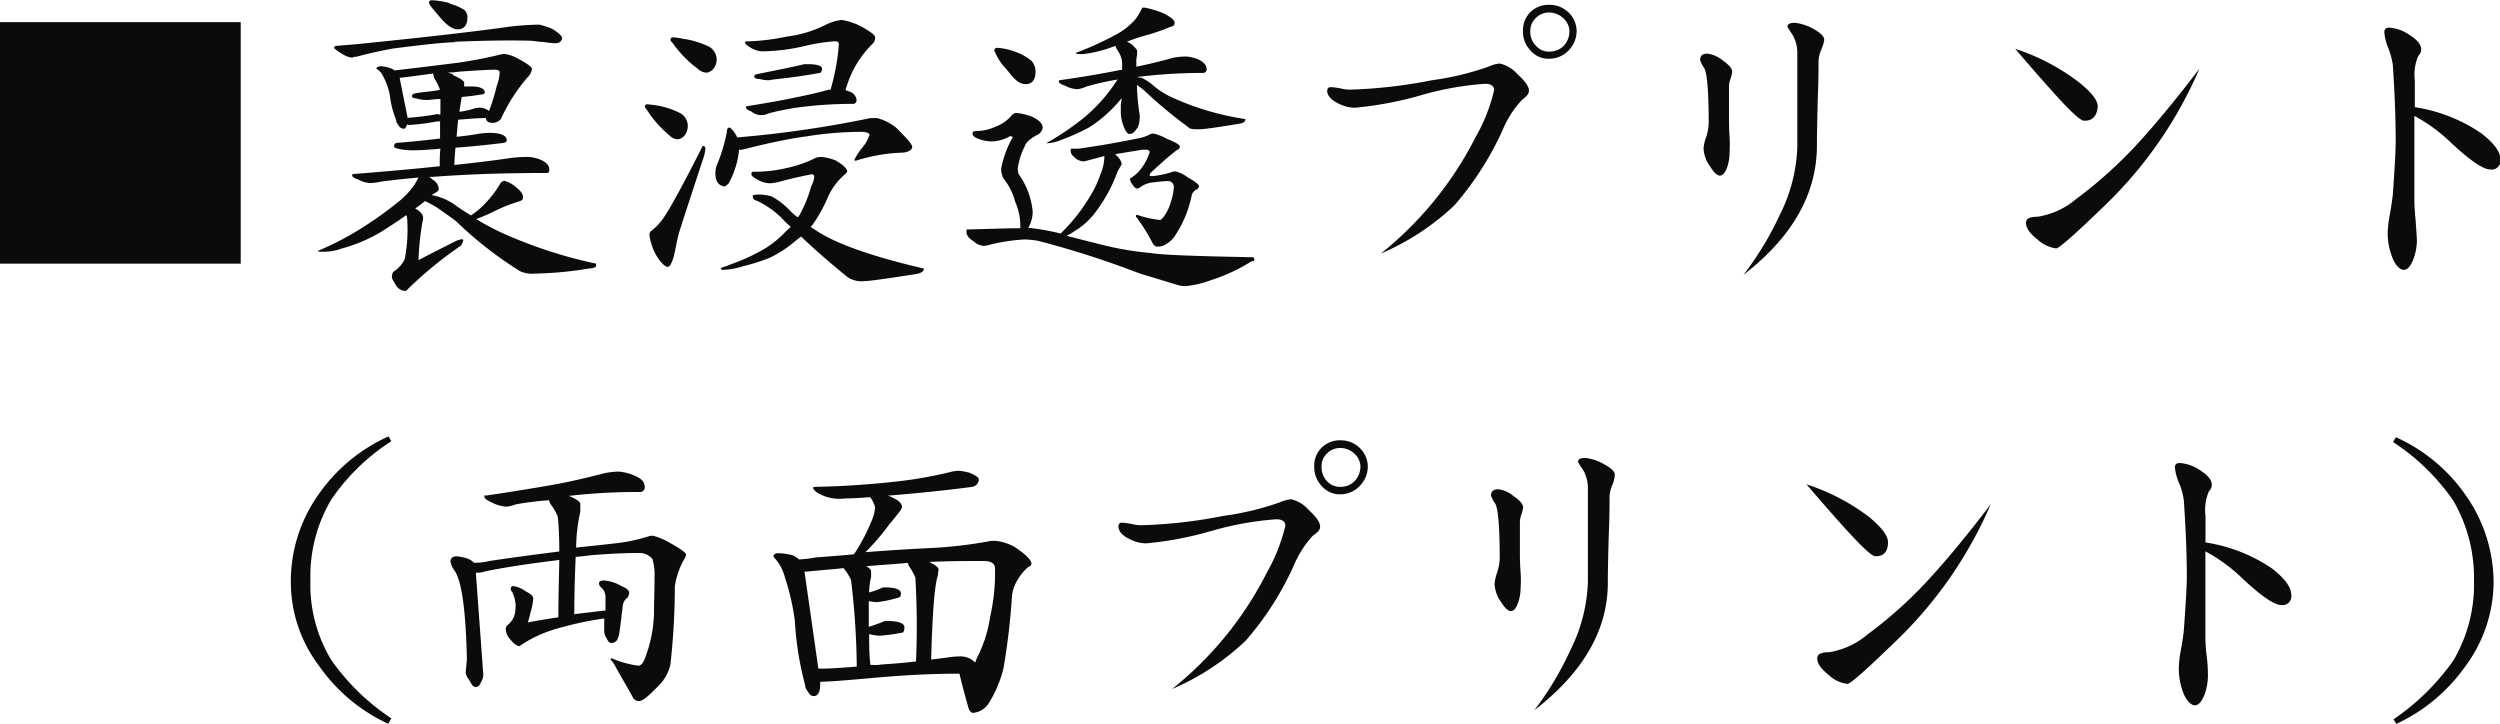 <svg xmlns="http://www.w3.org/2000/svg" viewBox="0 0 218.09 63.14"><defs><style>.cls-1{fill:#0c0a0b;}</style></defs><title>アセット 69</title><g id="レイヤー_2" data-name="レイヤー 2"><g id="contents"><path class="cls-1" d="M0,23V1.93H21V23Z"/><path class="cls-1" d="M34.19,6a2.54,2.54,0,0,0,.25.14c1.43-.16,3.28-.39,5.54-.67,1.29-.19,2.47-.42,3.5-.67A3,3,0,0,1,44,4.7a3.57,3.57,0,0,1,1.2.42c.79.42,1.21.73,1.21.9a1.34,1.34,0,0,1-.42.76,15.35,15.35,0,0,0-2.3,3.61,1,1,0,0,1-.67.33c-.42,0-.62-.14-.62-.42-.84,0-1.65.09-2.43.14-.06.45-.09,1-.14,1.49.64-.06,1.26-.14,1.87-.25a7.55,7.55,0,0,1,1-.09c1,0,1.51.23,1.51.67,0,.12-.17.2-.47.23-1.43.17-2.75.31-4,.39-.06.5-.08,1-.11,1.51,1.62-.17,3.27-.36,4.93-.61a12.62,12.62,0,0,1,1.51-.09,3.13,3.13,0,0,1,1.23.31c.39.2.62.45.62.78s-.12.31-.34.31c-3.56,0-6.83.11-9.86.34-.11,0-.22,0-.28,0a1.54,1.54,0,0,1,.31.25,1,1,0,0,1,.53.81c0,.14-.14.25-.36.36a1.18,1.18,0,0,0-.25.17l.39.09a5.1,5.1,0,0,1,1.65.78c.48.34.93.64,1.37.9a6.67,6.67,0,0,0,1.4-1.21A8.71,8.71,0,0,0,43.65,16a.5.5,0,0,1,.34-.23,2.52,2.52,0,0,1,1,.54c.42.33.64.61.64.89s-.17.31-.5.42a13.22,13.22,0,0,0-1.91.76,15.76,15.76,0,0,1-1.68.73,21.76,21.76,0,0,0,2.69,1.4A40.61,40.61,0,0,0,52,23v.19c0,.12-.2.2-.59.23a32.47,32.47,0,0,1-4.79.45,2.56,2.56,0,0,1-1.23-.2,33.22,33.22,0,0,1-5.57-4.34c-.42-.34-1-.73-1.66-1.2a9.56,9.56,0,0,0-1.09-.59l0,0a9.41,9.41,0,0,1-.84.64c.06.06.09.08.12.08.36.23.56.48.56.76,0,.06,0,.17-.06.36a23.84,23.84,0,0,0-.34,3.31c1.24-.65,2.3-1.18,3.2-1.63a1.66,1.66,0,0,1,.61-.19c.06,0,.09.05.09.11a1.23,1.23,0,0,1-.2.45,33.83,33.83,0,0,0-4.59,3.75c-.11.11-.17.2-.23.2a1,1,0,0,1-.86-.51c-.23-.39-.34-.61-.34-.61a1,1,0,0,1,.11-.54,2.77,2.77,0,0,0,1-1.09,13.37,13.37,0,0,0,.23-3.39,1.23,1.23,0,0,0-.09-.47c-.78.56-1.48,1-2.15,1.43a13.6,13.6,0,0,1-3.48,1.48,4.49,4.49,0,0,1-1.62.28c-.31,0-.45,0-.45-.08a26.28,26.28,0,0,0,3-1.49,32.38,32.38,0,0,0,3.92-2.71,7.14,7.14,0,0,0,1.48-1.54,4.73,4.73,0,0,0,.36-.65c-1,.09-2.1.2-3.16.34a6.55,6.55,0,0,1-1,.14,2.4,2.4,0,0,1-1.09-.31c-.36-.11-.53-.25-.53-.36a.11.11,0,0,1,.11-.12c2.8-.22,5.29-.44,7.45-.67h.08c0-.56,0-1.09.06-1.54-1.18.11-1.9.14-2.24.14A6.14,6.14,0,0,1,34.83,13c-.31-.06-.45-.14-.45-.22a.28.28,0,0,1,.2-.31c1.32-.11,2.58-.23,3.81-.39,0-.56,0-1,0-1.49-.09,0-.17,0-.26,0a18.72,18.72,0,0,1-2.38.31c-.11,0-.19,0-.25-.06-.05.28-.17.39-.28.39a.53.53,0,0,1-.47-.33.71.71,0,0,1-.2-.45A8.51,8.51,0,0,1,34,8.26a5.61,5.61,0,0,0-.53-1.51A1.57,1.57,0,0,0,32.84,6c0-.14.14-.22.45-.22A3.28,3.28,0,0,1,34.19,6Zm5.49-2.32C38,3.75,36.2,4,34.3,4.23c-.9.17-2,.39-3.25.73-.19,0-.28,0-.28.08a2.14,2.14,0,0,1-1-.39c-.42-.25-.62-.42-.62-.48A.19.19,0,0,1,29.34,4l1.71-.14c6.69-.67,11.17-1.21,13.44-1.54a24.74,24.74,0,0,1,2.58-.17,7.81,7.81,0,0,1,1.09.36c.56.34.87.62.87.82s-.2.44-.53.44a6.09,6.09,0,0,1-1.07-.11c-.47,0-.89-.11-1.23-.11C44,3.5,41.8,3.56,39.68,3.64Zm-1.46,6.3a.46.46,0,0,0,.2,0c0-.56,0-1,0-1.34-.56,0-.9.08-1.07.08a3.2,3.2,0,0,1-1.06-.14c-.25,0-.36-.11-.36-.19s.05-.17.22-.23C36.9,8,37.66,8,38.36,7.84V7.76A7.28,7.28,0,0,0,38,7a1.05,1.05,0,0,1-.2-.5V6.41c-.84.11-1.79.25-2.85.37h-.09l.7,3.5A22.67,22.67,0,0,0,38.22,9.94Zm1-9.66a4.16,4.16,0,0,1,1.26.53.84.84,0,0,1,.3.62c0,.73-.3,1.09-.86,1.09-.4,0-.9-.31-1.49-1s-1-1.15-1-1.32.05-.19.22-.22A7.35,7.35,0,0,1,39.26.28Zm.28,6.22c.61.28,1,.5,1,.72a1,1,0,0,0,0,.28c.25,0,.45,0,.59,0,.78,0,1.2.19,1.2.53,0,.11-.11.17-.31.17-.61.11-1.17.17-1.7.22-.06.37-.14.79-.2,1.29a6.75,6.75,0,0,0,1.18-.25,2,2,0,0,1,.58-.11,1.27,1.27,0,0,1,.82.3s0,0,0,0a17.64,17.64,0,0,0,.68-2.21,3.62,3.62,0,0,0,.25-1.18c0-.14-.17-.22-.45-.22-.5,0-1.51.06-3.08.17a6.87,6.87,0,0,1-1,.08A3.82,3.82,0,0,1,39.54,6.5Z"/><path class="cls-1" d="M57.37,9.21a7.32,7.32,0,0,1,2.05.7A1.32,1.32,0,0,1,60,11.06a1.43,1.43,0,0,1-.28.76.92.92,0,0,1-.58.33,1,1,0,0,1-.73-.33,9.66,9.66,0,0,1-2-2.27.46.46,0,0,1-.16-.25.19.19,0,0,1,.19-.2A8.6,8.6,0,0,1,57.37,9.21ZM61.54,13a4.83,4.83,0,0,1-.28,1.09c-1.06,3.22-1.73,5.27-2,6.13-.14.51-.26,1.07-.37,1.66-.19.92-.42,1.4-.64,1.4s-.59-.34-1-1a5.08,5.08,0,0,1-.59-1.74.44.44,0,0,1,.22-.45,4.88,4.88,0,0,0,1.12-1.26c.56-.84,1.65-2.83,3.25-6,0-.06.06-.09.11-.11A.26.26,0,0,1,61.54,13Zm-1.82-9.6a7.82,7.82,0,0,1,2.19.7,1.33,1.33,0,0,1,.61,1.14,1.37,1.37,0,0,1-.28.76,1,1,0,0,1-.58.34A1.19,1.19,0,0,1,60.87,6a9.85,9.85,0,0,1-2.21-2.27c-.11-.11-.17-.19-.17-.25a.2.2,0,0,1,.2-.22A4.82,4.82,0,0,1,59.72,3.42Zm4.51,8.4a.67.67,0,0,1,.06.19A96.39,96.39,0,0,0,75.94,10.3l.58,0a4.5,4.5,0,0,1,1.68.86c.9.9,1.38,1.43,1.38,1.66s-.34.5-1,.5a14.91,14.91,0,0,0-3.92.7c-.09,0-.12,0-.12-.11a6,6,0,0,1,.73-1.09,3,3,0,0,0,.59-1.1s-.06-.08-.17-.14a2.37,2.37,0,0,0-.61-.08,30.56,30.56,0,0,0-4.68.39c-1.29.17-3,.51-5,1a5.6,5.6,0,0,1-.7.17.49.49,0,0,1-.23,0,6.81,6.81,0,0,1-.3,1.51A7.13,7.13,0,0,1,63.56,16c-.17.17-.28.26-.36.26a.79.79,0,0,1-.62-.37,1.49,1.49,0,0,1-.17-.73,2,2,0,0,1,.11-.72,14.08,14.08,0,0,0,.9-3c0-.2.08-.31.2-.31S64,11.4,64.23,11.82ZM72.91,14c.65.39,1,.7,1,1l-.19.2a5.57,5.57,0,0,0-1.54,2.1,13,13,0,0,1-1.26,2.26,1.57,1.57,0,0,1-.2.23c.14.11.28.19.42.28q2.56,1.75,9.46,3.36c0,.22-.22.39-.64.47-2.58.4-4.09.62-4.51.62a2.24,2.24,0,0,1-1.51-.34c-1.29-1.06-2.66-2.21-4.06-3.55-.2.17-.39.31-.59.47a9.92,9.92,0,0,1-2.13,1.38,17,17,0,0,1-2.35.75,6.34,6.34,0,0,1-1.71.31c-.16,0-.22-.06-.22-.11s.11-.11.34-.17l1.28-.48a17.57,17.57,0,0,0,2.3-1.14,9.39,9.39,0,0,0,1.79-1.49,4.61,4.61,0,0,0,.39-.36,9.44,9.44,0,0,1-.78-.76A7.82,7.82,0,0,0,66,17.5a.37.37,0,0,1-.33-.42c0-.06.17-.11.56-.11a4,4,0,0,1,1.09.17,6.38,6.38,0,0,1,1.43,1.06,5.55,5.55,0,0,0,.84.76,1,1,0,0,0,.19-.26,11.37,11.37,0,0,0,1-2.49,1.85,1.85,0,0,0,.25-.78.21.21,0,0,0-.22-.23c-1,.2-1.9.4-2.69.62a4.82,4.82,0,0,1-.92.17,2.21,2.21,0,0,1-1.15-.34c-.34-.17-.5-.33-.5-.45s0-.22.22-.22a11.78,11.78,0,0,0,2.8-.31,10.48,10.48,0,0,0,2.63-.92,2.63,2.63,0,0,1,.48-.06A4.49,4.49,0,0,1,72.91,14ZM75,2.24c.89.48,1.34.81,1.34,1a.77.77,0,0,1-.17.53,9,9,0,0,0-1.85,2.57,10.38,10.38,0,0,0-.56,1.52l.42.16a.83.83,0,0,1,.54.7.3.3,0,0,1-.34.34,36.42,36.42,0,0,0-5.1.36c-.7.12-1.45.26-2.26.48a1.33,1.33,0,0,1-1.46-.17c-.34-.11-.48-.25-.48-.36s0-.11.12-.11c1.42-.23,2.71-.45,3.83-.68s2.13-.44,3.25-.75c.06,0,.11,0,.17,0a18.89,18.89,0,0,0,.73-4c0-.14-.12-.23-.34-.23A16.25,16.25,0,0,0,70.25,4a17.07,17.07,0,0,1-3.78.48,2.21,2.21,0,0,1-.87-.25C65.21,4,65,3.84,65,3.72s.06-.11.23-.11a19.38,19.38,0,0,0,3.41-.42,10.31,10.31,0,0,0,3.34-1,4.08,4.08,0,0,1,1.45-.45A6,6,0,0,1,75,2.24ZM71.71,6a.68.68,0,0,1-.11.34c-1.1.22-2.52.42-4.26.61A1.27,1.27,0,0,1,67,7a3.42,3.42,0,0,1-.75-.11c-.31,0-.45-.09-.45-.2s.06-.17.22-.22c2.24-.45,3.62-.73,4.12-.87h.36C71.29,5.6,71.71,5.74,71.71,6Z"/><path class="cls-1" d="M101.81,12.12c.73.28,1.12.51,1.12.68a.33.33,0,0,1-.25.28c-.79.61-1.54,1.28-2.3,2a.36.36,0,0,0-.08.16v.12h.25a7.75,7.75,0,0,0,1.82-.4l.22,0a2.71,2.71,0,0,1,1,.5c.61.34,1,.62,1,.78s-.11.23-.28.34a.72.72,0,0,0-.36.5,9.77,9.77,0,0,1-1.54,3.62,2.47,2.47,0,0,1-.87.7,1.24,1.24,0,0,1-.45.11.5.5,0,0,1-.53-.28A16.43,16.43,0,0,0,99.18,19c-.06-.06-.09-.09-.09-.14a.11.11,0,0,1,.11-.12l.17.06a9.06,9.06,0,0,0,1.82.39c.09,0,.23-.14.45-.45a4.35,4.35,0,0,0,.56-1.34,4,4,0,0,0,.2-1.06.5.5,0,0,0-.56-.54c-.34,0-.79.06-1.35.12a2.27,2.27,0,0,0-1.06.44.45.45,0,0,1-.23.09c-.11,0-.25-.11-.42-.37a1.18,1.18,0,0,1-.22-.5,3.37,3.37,0,0,0,.73-.56,4.56,4.56,0,0,0,1-1.74c0-.14-.12-.22-.31-.22h-.34l-2.35.39a0,0,0,0,0,0,0c.36.34.56.62.56.9,0,0-.06.08-.11.19a3.22,3.22,0,0,0-.28.51,13.42,13.42,0,0,1-1.94,3.52,6.29,6.29,0,0,1-1.84,1.63,3,3,0,0,1-.65.36c.73.2,1.6.42,2.55.65a27.57,27.57,0,0,0,4.76.86c1,.17,4,.28,9,.37,0,0,.08.08.08.22s-.08.09-.25.14a15.35,15.35,0,0,1-3.5,1.63,8.67,8.67,0,0,1-2.24.53,2.22,2.22,0,0,1-.73-.11l-3.3-1A81.12,81.12,0,0,0,90.52,21a8.54,8.54,0,0,0-1.14-.11,16.07,16.07,0,0,0-3,.45,2.38,2.38,0,0,1-.53.11,1.4,1.4,0,0,1-.9-.39c-.45-.28-.64-.54-.64-.82s0-.22.11-.22c2.13-.06,3.67-.11,4.59-.11V19.6a5.32,5.32,0,0,0-.45-2,5.3,5.3,0,0,0-1-2,1.69,1.69,0,0,1-.22-.9,8.67,8.67,0,0,1,1-2.71v0c0-.06-.09-.11-.23-.11a3.43,3.43,0,0,1-1.43.45,3.18,3.18,0,0,1-1.42-.26q-.42-.16-.42-.42c0-.14.08-.22.3-.22a4,4,0,0,0,1.66-.36,3.42,3.42,0,0,0,1.45-1,.63.63,0,0,1,.39-.22,5.34,5.34,0,0,1,1.32.3c.64.28,1,.62,1,1a.86.86,0,0,1-.36.56c-.68.34-1.07.67-1.18,1a6.29,6.29,0,0,0-.64,2,2,2,0,0,0,.08.48,6.56,6.56,0,0,1,1.23,3.33,3,3,0,0,1-.33,1.26c-.06.06-.06.09-.06.09a21.67,21.67,0,0,1,2.83.5,15.8,15.8,0,0,0,2.41-3A9.43,9.43,0,0,0,96,15.2a4,4,0,0,0,.34-1.51l0-.08-1.68.45a.52.52,0,0,1-.28,0,1.18,1.18,0,0,1-.7-.39.67.67,0,0,1-.28-.48c0-.14,0-.22.11-.22h.56c1.62-.22,3.42-.53,5.32-.92a3.52,3.52,0,0,0,.95-.34.82.82,0,0,1,.28-.06A4.21,4.21,0,0,1,101.81,12.12ZM88.68,4.56A4.5,4.5,0,0,1,90,5.32a1.47,1.47,0,0,1,.34.92c0,.73-.31,1.1-.87,1.1s-1-.42-1.63-1.26A4.83,4.83,0,0,1,86.74,4.4c0-.12.06-.2.23-.23A5.4,5.4,0,0,1,88.68,4.56Zm12.79-3.41c.67.33,1,.61,1,.84s-.14.31-.39.36a17.19,17.19,0,0,1-1.82.65c-.42.11-1,.28-1.68.53a.71.71,0,0,1-.28.08l.39.23c.34.3.5.5.5.56a2.37,2.37,0,0,1,0,.44,2.28,2.28,0,0,0-.06.65v.33c1.07-.22,2.13-.47,3.19-.78a6.83,6.83,0,0,1,1.1-.11,3.13,3.13,0,0,1,1.23.31c.39.22.61.47.61.78a.3.3,0,0,1-.33.34,46.11,46.11,0,0,0-5.74.36,1.52,1.52,0,0,0,.39.06,4.64,4.64,0,0,1,.95.61,6.86,6.86,0,0,0,1.63,1.07,23.88,23.88,0,0,0,6.49,1.93c0,.22-.17.33-.47.39-2,.34-3.22.5-3.56.5-.5,0-.84,0-1-.22A38.75,38.75,0,0,1,99.93,8a6.44,6.44,0,0,0-.75-.59,18.76,18.76,0,0,0,.25,2.66c0,.64-.11,1-.28,1.18-.2.3-.39.44-.59.44s-.34-.19-.5-.58a3.45,3.45,0,0,1-.28-1.6,2.88,2.88,0,0,1,0-.36c0-.23.06-.37.06-.48V8.57A11.48,11.48,0,0,1,95,11.12a18.75,18.75,0,0,1-2.52,1.12,3.22,3.22,0,0,1-1.09.25h-.12a23.48,23.48,0,0,0,3.48-2.38,14.67,14.67,0,0,0,2.74-3.17,22.13,22.13,0,0,0-2.74.62,2.93,2.93,0,0,1-.73.22,2.34,2.34,0,0,1-1.09-.3c-.4-.12-.56-.26-.56-.37A.1.1,0,0,1,92.43,7c2-.28,3.78-.59,5.32-.9a.36.36,0,0,0,.14,0v-.4a2,2,0,0,0-.37-1.26A2.2,2.2,0,0,1,97.3,4a11.35,11.35,0,0,1-2.8.72c-.45,0-.64,0-.64-.11A28,28,0,0,0,97.3,3.05,6.2,6.2,0,0,0,99,1.74,5.24,5.24,0,0,0,99.65.67h.23A8.17,8.17,0,0,1,101.47,1.15Z"/><path class="cls-1" d="M132.75,8.74a8.62,8.62,0,0,0-1.65,2.57,27.1,27.1,0,0,1-4.23,6.61,21.77,21.77,0,0,1-6.41,4.2,30.82,30.82,0,0,0,8.28-10.19,15.05,15.05,0,0,0,1.6-4.06c0-.37-.28-.56-.78-.56a26.59,26.59,0,0,0-5.6,1,31.35,31.35,0,0,1-5.77,1.09A3.22,3.22,0,0,1,116.7,9c-.61-.31-.92-.68-.92-1.07,0-.22.11-.33.34-.33a6.87,6.87,0,0,1,.81.11,3.56,3.56,0,0,0,.81.11A42.55,42.55,0,0,0,124.91,7a24.71,24.71,0,0,0,4.93-1.18,3,3,0,0,1,1-.28,3,3,0,0,1,1.54.93c.67.61,1,1.09,1,1.42S133.17,8.4,132.75,8.74Zm4.09-4.34a2.32,2.32,0,0,1-1.68.72,2,2,0,0,1-1.63-.7,2.31,2.31,0,0,1-.67-1.7,2.23,2.23,0,0,1,.64-1.66,2.26,2.26,0,0,1,1.66-.64,2.37,2.37,0,0,1,1.68.67,2.31,2.31,0,0,1,.7,1.63A2.45,2.45,0,0,1,136.84,4.4Zm-.45-2.8a1.83,1.83,0,0,0-1.23-.51,1.61,1.61,0,0,0-1.18.48,1.48,1.48,0,0,0-.48,1.15A1.69,1.69,0,0,0,134,4a1.46,1.46,0,0,0,1.18.5,1.72,1.72,0,0,0,1.23-.5,1.85,1.85,0,0,0,.5-1.26A1.58,1.58,0,0,0,136.39,1.6Z"/><path class="cls-1" d="M151,6.78a2,2,0,0,0-.17.78v2.58c0,.39,0,1,.05,1.79s0,1.29,0,1.4a3.93,3.93,0,0,1-.22,1.29c-.17.47-.39.7-.62.7s-.5-.23-.81-.73a3,3,0,0,1-.62-1.63,3.66,3.66,0,0,1,.23-1,4.47,4.47,0,0,0,.22-1.18c0-2.8-.14-4.42-.39-4.84a2.79,2.79,0,0,1-.36-.7c0-.37.19-.56.64-.56a2.64,2.64,0,0,1,1.32.58c.56.4.84.7.84,1A4.21,4.21,0,0,1,151,6.78Zm7.92-2.52a2.67,2.67,0,0,0-.28,1.23c0,.56,0,1.54-.06,3-.05,1.88-.08,3.34-.08,4.37-.06,4.17-2.21,7.87-6.41,11.12a27.73,27.73,0,0,0,3.19-5.27,14.21,14.21,0,0,0,1.51-5.88c0-.89,0-2.26,0-4.08V4.65A3.13,3.13,0,0,0,156.35,3a6.62,6.62,0,0,1-.42-.67c0-.23.2-.34.65-.34a4.29,4.29,0,0,1,1.56.5c.68.37,1,.68,1,1A2.9,2.9,0,0,1,158.9,4.26Z"/><path class="cls-1" d="M181.8,10.53c-.33,0-1.34-.95-3-2.83-1-1.12-2-2.27-3-3.44a18.57,18.57,0,0,1,5.43,2.82C182.42,8,183,8.74,183,9.3,182.92,10.14,182.53,10.56,181.8,10.53Zm1.85,7.36q-3.9,3.78-4.28,3.78a2.94,2.94,0,0,1-1.63-.78c-.67-.53-1-1-1-1.43s.33-.53,1.06-.56a6.83,6.83,0,0,0,3.28-1.51,38.5,38.5,0,0,0,5.79-5.29c1.29-1.43,3-3.48,5-6.11A36.48,36.48,0,0,1,183.65,17.89Z"/><path class="cls-1" d="M217.22,14.78c-.58,0-1.7-.75-3.33-2.26a14.46,14.46,0,0,0-3.27-2.41v7.17a18.12,18.12,0,0,0,.11,1.93c.05.84.11,1.48.11,1.87a4.86,4.86,0,0,1-.28,1.46c-.25.67-.53,1-.87,1s-.78-.42-1.06-1.26a5.8,5.8,0,0,1-.34-1.91,9.23,9.23,0,0,1,.2-1.7c.14-.82.22-1.38.25-1.71.17-2.33.25-3.89.25-4.68,0-1.85-.08-4.06-.25-6.61a6.85,6.85,0,0,0-.42-1.54A4.34,4.34,0,0,1,208,2.8c0-.25.14-.39.42-.39a3.46,3.46,0,0,1,1.7.59c.73.44,1.1.89,1.1,1.31a.79.79,0,0,1-.26.56,4.23,4.23,0,0,0-.3,2.16V9.35a14.08,14.08,0,0,1,5.79,2.27c1.12.87,1.68,1.62,1.68,2.3A.77.77,0,0,1,217.22,14.78Z"/><path class="cls-1" d="M33.87,63.14a15,15,0,0,1-6-5,12.16,12.16,0,0,1-2.5-7.36,13.08,13.08,0,0,1,2.38-7.59,14.85,14.85,0,0,1,6.14-5.12l.25.42a18.24,18.24,0,0,0-5.24,5.09,13.1,13.1,0,0,0-1.82,7,12.73,12.73,0,0,0,1.82,7,19.76,19.76,0,0,0,5.24,5.09Z"/><path class="cls-1" d="M55.48,41.55c.5.22.76.53.76.92a.4.4,0,0,1-.45.45,51.64,51.64,0,0,0-6.16.34l0,0c.65.28,1,.51,1,.73a5.77,5.77,0,0,0,0,.62,15,15,0,0,0-.37,3.16c1-.11,2.13-.22,3.31-.36a14.68,14.68,0,0,0,3-.62,1.14,1.14,0,0,1,.42-.05,6,6,0,0,1,1.49.64c.89.5,1.37.84,1.37,1a.77.77,0,0,1-.11.31,6.82,6.82,0,0,0-.87,2.46A61.18,61.18,0,0,1,58.48,58a3.91,3.91,0,0,1-1.21,2c-.73.76-1.23,1.15-1.48,1.15a.58.58,0,0,1-.62-.39c-.5-.9-1.06-1.85-1.65-2.91l-.25-.31a.1.1,0,0,1,.11-.11,8.57,8.57,0,0,0,2.3.64c.22,0,.42-.19.58-.64a11.77,11.77,0,0,0,.79-3.89c0-1,.05-2,.05-3.17a4.93,4.93,0,0,0-.19-1.62,1.51,1.51,0,0,0-1.23-.51c-1.4,0-2.8.09-4.18.2-.44.06-.89.11-1.28.14-.06,1.37-.12,3-.12,5,.82-.11,1.66-.19,2.52-.31h.2c0-.3,0-.67,0-1.12a1.11,1.11,0,0,0-.39-.92.42.42,0,0,1-.17-.39c0-.11.14-.2.45-.2a3.47,3.47,0,0,1,1.54.51c.42.16.64.36.64.58a1,1,0,0,1-.14.4,1,1,0,0,0-.42.7c-.17,1.45-.28,2.32-.34,2.57a1.67,1.67,0,0,1-.19.48.66.66,0,0,1-.45.22c-.17,0-.31-.14-.45-.45a1.14,1.14,0,0,1-.19-.75v-.17c0-.31,0-.56,0-.78v0a30.4,30.4,0,0,0-4.23.92,11.1,11.1,0,0,0-3.16,1.49c-.22,0-.5-.2-.87-.65a1.43,1.43,0,0,1-.33-.78.5.5,0,0,1,.22-.45,1.82,1.82,0,0,0,.59-1,5.36,5.36,0,0,0,.05-.7,2.89,2.89,0,0,0-.3-1.14.36.36,0,0,1-.12-.28.2.2,0,0,1,.23-.23,2.41,2.41,0,0,1,1.06.45c.45.22.67.42.67.64a6.17,6.17,0,0,1-.22,1.15c-.08.34-.17.65-.25.93.84-.17,1.74-.31,2.66-.45,0-2,.06-3.7.08-5q-4.11.5-6.49,1a1.77,1.77,0,0,1-.59.11h-.2l.65,8.87a1.24,1.24,0,0,1-.2.68c-.11.28-.25.42-.48.42s-.3-.2-.58-.65a1.69,1.69,0,0,1-.28-.56l.11-1.2c-.09-4.26-.45-6.83-1.07-7.73a1.79,1.79,0,0,1-.36-.81c0-.28.17-.45.56-.45a4.22,4.22,0,0,1,.93.2,1.36,1.36,0,0,1,.55.36h.14a4.5,4.5,0,0,0,1.15-.14c1.63-.25,3.7-.53,6.16-.84,0-1.6-.08-2.6-.14-3.05a4.08,4.08,0,0,0-.56-1,.93.93,0,0,1-.19-.42A25.26,25.26,0,0,0,45,44a4.29,4.29,0,0,1-.78.2,3.09,3.09,0,0,1-1.32-.37c-.45-.19-.64-.36-.64-.5s0-.11.22-.11c2.1-.31,4-.62,5.6-.9s3.11-.64,4.73-1.06a7.48,7.48,0,0,1,1.15-.12A4.24,4.24,0,0,1,55.48,41.55Z"/><path class="cls-1" d="M84.57,41.24c.53.22.82.42.82.59a.63.63,0,0,1-.15.39.66.66,0,0,1-.41.25c-2.36.31-4.77.56-7.28.76h-.09a3.41,3.41,0,0,1,.48.22c.5.23.75.51.75.79a1.25,1.25,0,0,1-.28.47c-.36.48-.64.81-.81,1a20,20,0,0,1-2.1,2.46c2.13-.17,4-.28,5.63-.36a37.28,37.28,0,0,0,5.29-.62,2.9,2.9,0,0,1,.48,0,4.18,4.18,0,0,1,1.62.53c1,.67,1.46,1.15,1.46,1.45,0,.12-.11.23-.34.34a4.65,4.65,0,0,0-1.06,1.43,3.13,3.13,0,0,0-.31,1.23,59.28,59.28,0,0,1-.73,6.13,10.31,10.31,0,0,1-1.29,3.05,1.78,1.78,0,0,1-1.42.84.6.6,0,0,1-.34-.42c-.28-1-.56-2-.79-3-2.52,0-5,.14-7.44.36s-4,.34-4.57.34a.21.21,0,0,1-.14,0l0,.25c0,.68-.22,1-.53,1s-.39-.14-.56-.42a.89.89,0,0,1-.23-.56,27.43,27.43,0,0,1-.89-5.57,20.35,20.35,0,0,0-.87-3.81,4,4,0,0,0-1-1.79c0-.19.14-.31.42-.31a5.69,5.69,0,0,1,1.23.17,2.41,2.41,0,0,1,.59.37,9,9,0,0,0,1.43-.17c1.17-.09,2.29-.17,3.36-.28A16.36,16.36,0,0,0,76,45.52a3.58,3.58,0,0,0,.34-1.28,3.05,3.05,0,0,0-.42-.87c-1,.08-1.69.11-2.19.11A3.72,3.72,0,0,1,71.33,43c-.28-.19-.39-.33-.39-.42s0-.11.22-.11A76,76,0,0,0,79,41.91a36.24,36.24,0,0,0,3.89-.73,3.32,3.32,0,0,1,.78-.11A5,5,0,0,1,84.57,41.24ZM74.74,58.15a66.66,66.66,0,0,0-.5-7.56,4.18,4.18,0,0,0-.53-.87.73.73,0,0,1-.11-.16c-1,.11-2.07.19-3.19.3a.79.79,0,0,1-.23,0l1.21,8.46C72.25,58.35,73.37,58.26,74.74,58.15Zm2-.17c1.18-.08,2.22-.16,3.17-.28a71.48,71.48,0,0,0-.06-7.33,7.18,7.18,0,0,0-.47-.87.7.7,0,0,1-.17-.39l-3.64.28q.42.26.42.42v.53a5.85,5.85,0,0,0-.17,1.34,6.08,6.08,0,0,0,1.2-.44h.17c.92,0,1.4.19,1.4.53a.43.43,0,0,1-.11.33,10.52,10.52,0,0,1-1.9.42.36.36,0,0,1-.17,0,4,4,0,0,1-.62-.08c0,.64,0,1.4,0,2.24a13,13,0,0,0,1.4-.51,1.3,1.3,0,0,1,.17,0c1,0,1.54.19,1.54.56a1,1,0,0,1-.11.44,15.93,15.93,0,0,1-1.94.28.27.27,0,0,1-.14,0,3.23,3.23,0,0,1-.89-.14c0,.87,0,1.77.11,2.69A7.39,7.39,0,0,0,76.73,58Zm5.83-.61a7.72,7.72,0,0,1,1.17-.11,1.82,1.82,0,0,1,1.21.42s.08.11.11.11.11-.28.19-.45a11.3,11.3,0,0,0,1.13-3.56,17.14,17.14,0,0,0,.42-4.2c0-.42-.34-.64-1-.64-1.4,0-3,0-4.74.08.53.26.82.48.82.68a2.73,2.73,0,0,0-.06.5c-.28.76-.48,3.19-.59,7.34Z"/><path class="cls-1" d="M114.53,46.73a8.82,8.82,0,0,0-1.65,2.57,26.32,26.32,0,0,1-4.23,6.61,21.63,21.63,0,0,1-6.41,4.2,30.64,30.64,0,0,0,8.29-10.19,15.3,15.3,0,0,0,1.6-4.06c0-.36-.28-.56-.79-.56a27.4,27.4,0,0,0-5.6,1A30.2,30.2,0,0,1,100,47.4,3.18,3.18,0,0,1,98.49,47c-.62-.31-.92-.67-.92-1.07a.29.29,0,0,1,.33-.33,6.37,6.37,0,0,1,.81.11,3.7,3.7,0,0,0,.82.11,42.45,42.45,0,0,0,7.16-.81,24.52,24.52,0,0,0,4.93-1.18,3.42,3.42,0,0,1,1-.28,2.88,2.88,0,0,1,1.54.93c.67.61,1,1.09,1,1.43S115,46.39,114.53,46.73Zm4.09-4.34a2.3,2.3,0,0,1-1.68.73,2.06,2.06,0,0,1-1.62-.7,2.35,2.35,0,0,1-.67-1.71,2.17,2.17,0,0,1,.64-1.65,2.26,2.26,0,0,1,1.65-.65,2.38,2.38,0,0,1,1.68.67,2.27,2.27,0,0,1,.7,1.63A2.4,2.4,0,0,1,118.62,42.39Zm-.45-2.8a1.81,1.81,0,0,0-1.23-.51,1.62,1.62,0,0,0-1.18.48,1.5,1.5,0,0,0-.47,1.15,1.72,1.72,0,0,0,.47,1.26,1.49,1.49,0,0,0,1.18.5,1.69,1.69,0,0,0,1.23-.5,1.86,1.86,0,0,0,.51-1.26A1.57,1.57,0,0,0,118.17,39.59Z"/><path class="cls-1" d="M132.76,44.77a2.25,2.25,0,0,0-.17.78v2.58c0,.39,0,1,.06,1.79s0,1.29,0,1.4a3.88,3.88,0,0,1-.23,1.29c-.16.47-.39.7-.61.7s-.51-.23-.82-.73a3,3,0,0,1-.61-1.62,3.88,3.88,0,0,1,.22-1,4.55,4.55,0,0,0,.23-1.18c0-2.8-.14-4.42-.39-4.84a2.49,2.49,0,0,1-.37-.7c0-.37.2-.56.64-.56a2.59,2.59,0,0,1,1.32.59c.56.39.84.7.84,1A3.15,3.15,0,0,1,132.76,44.77Zm7.92-2.52a2.79,2.79,0,0,0-.27,1.23c0,.56,0,1.54-.06,3-.06,1.87-.09,3.33-.09,4.36,0,4.18-2.21,7.87-6.41,11.12A27.66,27.66,0,0,0,137,56.7a14.31,14.31,0,0,0,1.52-5.88c0-.9,0-2.27,0-4.09V42.64a3.13,3.13,0,0,0-.44-1.68,5.5,5.5,0,0,1-.42-.67c0-.23.19-.34.64-.34a4.15,4.15,0,0,1,1.57.51c.67.36,1,.67,1,.95A2.73,2.73,0,0,1,140.68,42.25Z"/><path class="cls-1" d="M163.59,48.52c-.34,0-1.35-1-3-2.83-1-1.12-2-2.27-3-3.44a18.52,18.52,0,0,1,5.44,2.83c1.11.92,1.67,1.65,1.67,2.21C164.71,48.13,164.32,48.55,163.59,48.52Zm1.85,7.36c-2.61,2.52-4,3.78-4.29,3.78a2.89,2.89,0,0,1-1.62-.78c-.67-.53-1-1-1-1.43s.34-.53,1.07-.56a6.77,6.77,0,0,0,3.27-1.51,37.55,37.55,0,0,0,5.8-5.29c1.29-1.43,3-3.47,5-6.11A36.63,36.63,0,0,1,165.44,55.88Z"/><path class="cls-1" d="M199,52.78c-.59,0-1.71-.76-3.33-2.27a14.26,14.26,0,0,0-3.28-2.41v7.17c0,.45,0,1.09.11,1.93s.11,1.48.11,1.88a5.16,5.16,0,0,1-.27,1.45c-.26.67-.54,1-.87,1s-.79-.42-1.07-1.26a6,6,0,0,1-.33-1.9,9.24,9.24,0,0,1,.19-1.71c.14-.81.23-1.37.25-1.71.17-2.32.26-3.89.26-4.68,0-1.84-.09-4.06-.26-6.6a5.71,5.71,0,0,0-.42-1.54,4.45,4.45,0,0,1-.36-1.35c0-.25.14-.39.42-.39a3.56,3.56,0,0,1,1.71.59c.73.45,1.09.89,1.09,1.31a.76.76,0,0,1-.25.56A4.11,4.11,0,0,0,192.4,45v2.32a14.13,14.13,0,0,1,5.8,2.27c1.12.87,1.68,1.63,1.68,2.3A.77.77,0,0,1,199,52.78Z"/><path class="cls-1" d="M215.05,58.15a15.22,15.22,0,0,1-6,5l-.25-.4A20.39,20.39,0,0,0,214,57.65a13,13,0,0,0,1.82-7,13.38,13.38,0,0,0-1.82-7,19.05,19.05,0,0,0-5.24-5.09l.25-.42a14.82,14.82,0,0,1,6.13,5.12,13.23,13.23,0,0,1,2.39,7.59A12.42,12.42,0,0,1,215.05,58.15Z"/></g></g></svg>
